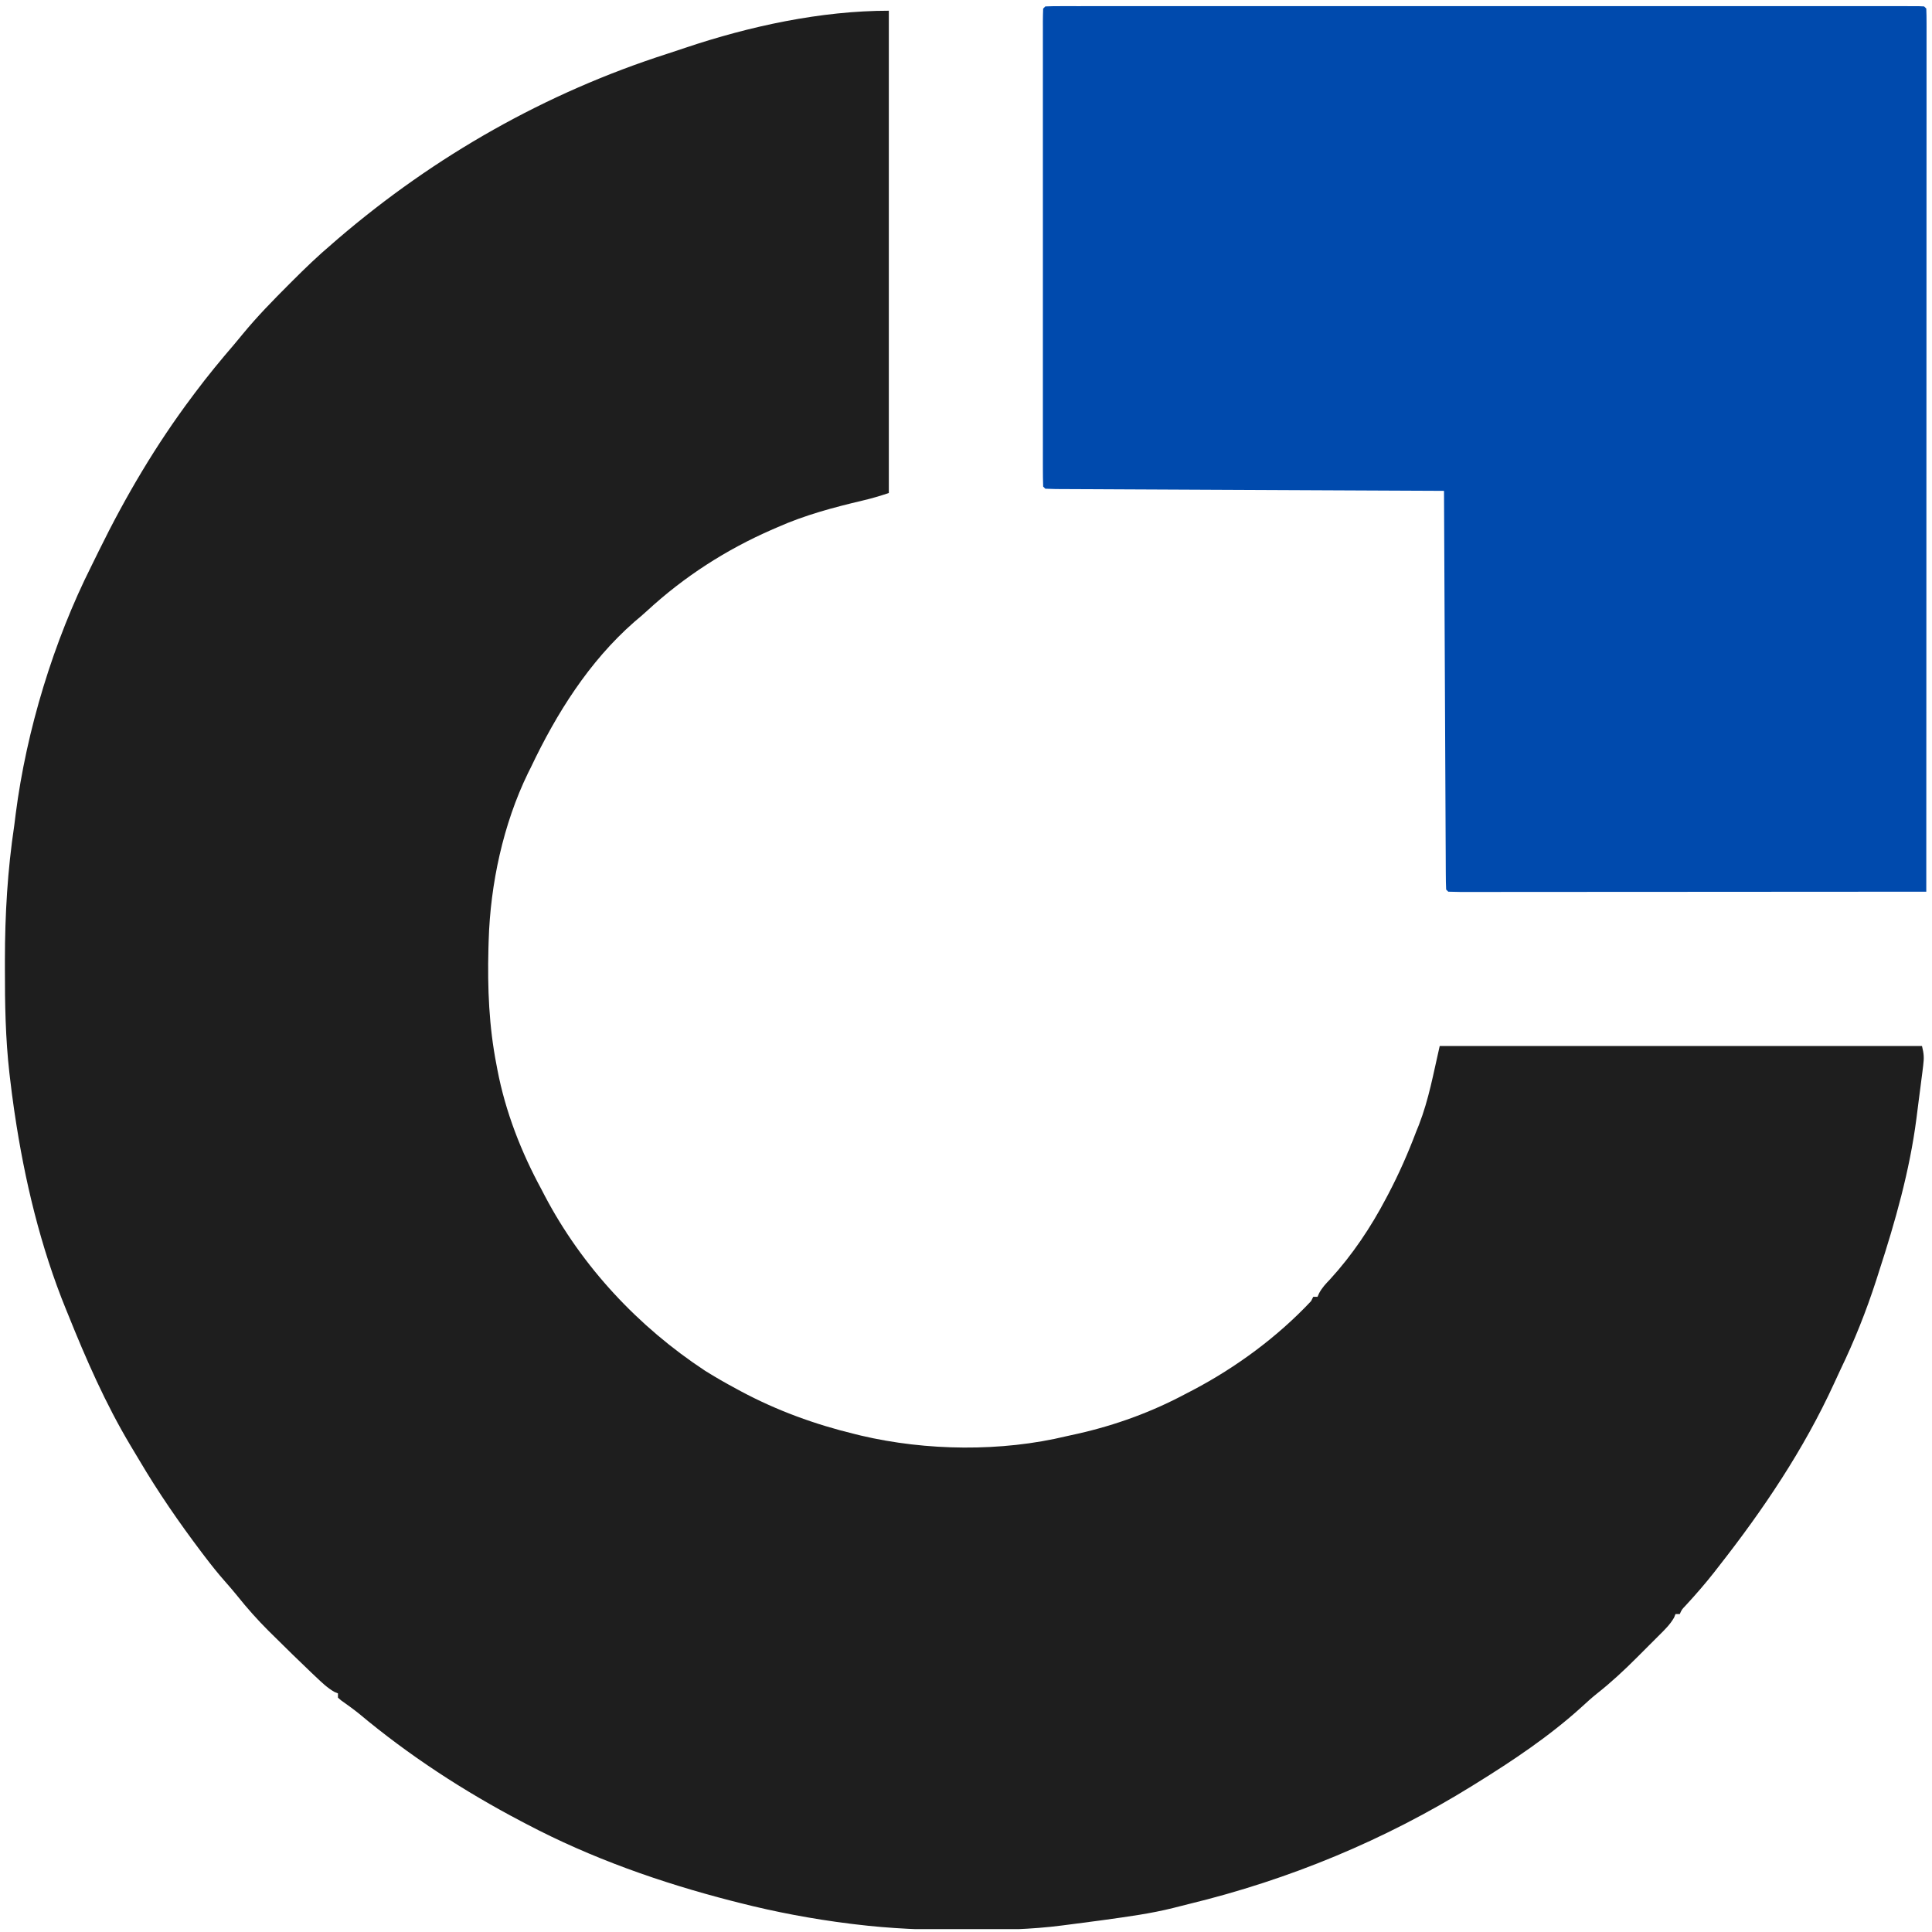 <svg xmlns="http://www.w3.org/2000/svg" xmlns:xlink="http://www.w3.org/1999/xlink" width="900" zoomAndPan="magnify" viewBox="0 0 675 675" height="900" preserveAspectRatio="xMidYMid meet" version="1.0"><defs><clipPath id="e26edb5af4"><path d="M 1 3 L 673 3 L 673 674 L 1 674 Z M 1 3 " clip-rule="nonzero"/></clipPath></defs><g clip-path="url(#e26edb5af4)"><path fill="#1e1e1e" d="M 310.539 3.746 L 310.539 172.246 C 307.48 173.266 304.613 174.129 301.496 174.852 C 291.18 177.297 281.293 179.918 271.598 184.227 L 269.906 184.957 C 253.777 191.973 239.027 201.457 226.102 213.387 C 224.621 214.746 223.105 216.031 221.562 217.32 C 205.762 231.18 194.414 249.277 185.477 268.102 L 184.461 270.129 C 175.793 287.965 171.309 308.895 170.73 328.621 L 170.645 331.473 C 170.293 345.23 170.828 358.68 173.492 372.199 L 173.781 373.742 C 176.574 388.387 182.109 402.57 189.219 415.633 L 190.355 417.824 C 203.395 442.609 223.031 463.566 246.371 478.934 C 249.961 481.191 253.633 483.273 257.367 485.281 L 258.863 486.09 C 271.438 492.816 284.707 497.652 298.559 501.008 L 300.82 501.566 C 323.652 506.941 349.871 507.281 372.699 501.758 C 373.988 501.473 375.277 501.188 376.566 500.906 C 389.961 497.871 402.543 493.273 414.637 486.777 L 416.84 485.637 C 431.977 477.66 446.344 467.066 458.07 454.578 L 458.82 453.078 L 460.316 453.078 L 460.891 451.773 C 461.938 449.863 463.156 448.562 464.672 446.992 C 472.449 438.492 478.934 428.816 484.281 418.629 L 485.039 417.195 C 488.762 410.105 491.938 402.902 494.766 395.414 L 495.719 393.066 C 499.238 383.984 500.754 375.211 503.004 365.457 L 671.504 365.457 C 672.199 368.234 672.258 369.57 671.914 372.316 L 671.637 374.609 L 671.316 377.066 L 670.992 379.621 C 670.773 381.34 670.551 383.059 670.324 384.777 C 670.051 386.836 669.793 388.895 669.539 390.953 C 667.176 409.09 662.172 426.738 656.527 444.094 C 656.184 445.168 655.844 446.246 655.5 447.324 C 652.039 458.031 647.898 468.418 643.008 478.547 C 642.254 480.141 641.512 481.742 640.785 483.348 C 630.195 506.453 616.016 527.492 600.359 547.438 L 598.805 549.438 C 595.68 553.406 592.391 557.184 588.965 560.895 C 587.594 562.324 587.594 562.324 586.879 563.914 L 585.383 563.914 L 584.891 565.145 C 583.535 567.523 581.699 569.312 579.77 571.227 L 578.523 572.473 C 577.652 573.344 576.781 574.215 575.906 575.086 C 574.594 576.391 573.289 577.699 571.984 579.016 C 567.504 583.504 562.965 587.742 557.977 591.672 C 556.086 593.191 554.305 594.797 552.523 596.445 C 541.355 606.578 528.531 615.141 515.734 623.078 L 514.457 623.871 C 483.715 642.945 450.469 656.699 415.316 665.234 C 413.48 665.68 411.648 666.145 409.82 666.621 C 402.055 668.562 394.145 669.621 386.223 670.727 L 384.52 670.961 C 381.148 671.43 377.773 671.871 374.395 672.289 C 373.277 672.43 372.156 672.574 371.039 672.723 C 360.246 674.121 349.5 674.328 338.625 674.328 L 335.863 674.332 C 323.418 674.324 311.148 673.828 298.793 672.316 L 296.883 672.086 C 283.859 670.453 270.926 668.027 258.211 664.781 L 255.535 664.102 C 230.809 657.738 206.598 649.219 183.977 637.305 L 182.129 636.34 C 161.996 625.766 142.887 613.328 125.441 598.723 C 123.422 597.094 121.312 595.594 119.195 594.094 L 118.074 593.121 L 118.074 591.625 L 116.879 591.145 C 114.348 589.711 112.355 587.766 110.258 585.773 L 108.809 584.406 C 104.387 580.207 100.035 575.934 95.703 571.637 L 93.734 569.699 C 89.883 565.852 86.348 561.867 82.945 557.613 C 81.543 555.887 80.102 554.191 78.621 552.527 C 76.156 549.738 73.852 546.848 71.598 543.883 L 70.348 542.238 C 62.551 531.918 55.246 521.32 48.672 510.176 C 47.664 508.48 46.652 506.785 45.629 505.098 C 36.867 490.438 30.07 474.895 23.715 459.07 L 23.062 457.48 C 14.188 435.742 8.555 412.219 5.133 389.047 L 4.906 387.531 C 4.383 383.926 3.914 380.312 3.496 376.691 L 3.285 374.898 C 1.902 362.742 1.699 350.629 1.715 338.406 L 1.715 335.422 C 1.723 319.52 2.629 304.043 4.992 288.324 C 5.16 287.02 5.324 285.715 5.48 284.41 C 9.246 255.121 18.715 224.035 31.961 197.691 C 32.855 195.898 33.734 194.102 34.613 192.301 C 43.906 173.391 54.488 155.41 67.152 138.543 L 68.172 137.176 C 72.52 131.363 77.109 125.789 81.844 120.289 C 82.832 119.125 83.797 117.945 84.766 116.762 C 89.836 110.59 95.395 104.918 101.039 99.273 L 102.219 98.094 C 106.621 93.691 111.074 89.398 115.828 85.375 C 116.586 84.715 117.34 84.059 118.094 83.402 C 151.961 54.402 190.695 32.41 233.125 18.789 C 235.242 18.105 237.352 17.402 239.461 16.688 C 261.879 9.152 286.828 3.746 310.539 3.746 " fill-opacity="1" fill-rule="nonzero"/></g><path fill="#004aad" d="M 365.207 2.246 C 366.836 2.172 368.465 2.152 370.094 2.152 L 371.668 2.148 C 373.43 2.145 375.188 2.148 376.949 2.152 L 380.75 2.148 C 384.246 2.145 387.746 2.145 391.242 2.148 C 395.008 2.148 398.773 2.148 402.539 2.145 C 409.922 2.145 417.305 2.145 424.691 2.145 C 430.688 2.148 436.684 2.148 442.684 2.145 L 450.453 2.145 C 466.699 2.145 482.945 2.145 499.188 2.148 C 513.145 2.152 527.098 2.152 541.055 2.148 C 558.969 2.141 576.875 2.141 594.781 2.145 L 597.352 2.145 C 603.344 2.148 609.34 2.148 615.336 2.145 C 622.633 2.145 629.934 2.145 637.23 2.148 C 640.961 2.148 644.688 2.148 648.418 2.148 C 651.824 2.145 655.23 2.145 658.641 2.148 C 659.875 2.152 661.113 2.148 662.355 2.148 C 664.023 2.148 665.695 2.148 667.367 2.152 L 670.191 2.152 L 672.254 2.246 L 673.004 2.996 C 673.078 4.633 673.098 6.27 673.094 7.906 L 673.098 9.488 C 673.098 11.258 673.098 13.027 673.094 14.801 L 673.094 18.617 C 673.098 22.133 673.094 25.652 673.09 29.168 C 673.086 32.953 673.086 36.738 673.09 40.523 C 673.09 47.086 673.086 53.652 673.082 60.215 C 673.078 69.707 673.074 79.195 673.074 88.688 C 673.07 104.082 673.066 119.48 673.059 134.875 C 673.051 149.836 673.047 164.797 673.043 179.758 L 673.043 182.547 L 673.039 196.414 C 673.031 234.789 673.02 273.164 673.004 311.539 C 648.73 311.555 624.453 311.566 600.18 311.582 C 592.086 311.582 583.992 311.59 575.898 311.598 C 567.598 311.602 559.301 311.605 551 311.609 C 546.336 311.609 541.672 311.613 537.008 311.617 C 532.625 311.621 528.238 311.625 523.855 311.625 C 522.238 311.625 520.625 311.625 519.012 311.629 C 516.816 311.633 514.625 311.633 512.43 311.629 L 510.469 311.637 C 508.977 311.625 507.488 311.594 506 311.539 L 505.25 310.789 C 505.168 308.988 505.137 307.211 505.133 305.41 L 505.121 303.688 C 505.109 301.762 505.105 299.84 505.098 297.918 L 505.074 293.801 C 505.055 290.062 505.039 286.324 505.023 282.586 C 505.008 278.684 504.988 274.781 504.969 270.879 C 504.93 263.484 504.895 256.09 504.863 248.695 C 504.828 240.281 504.785 231.863 504.746 223.449 C 504.66 206.133 504.578 188.812 504.504 171.496 L 502.328 171.484 C 484.906 171.41 467.48 171.328 450.059 171.242 C 441.629 171.199 433.203 171.16 424.777 171.125 C 417.438 171.09 410.094 171.055 402.754 171.02 C 398.863 171 394.973 170.98 391.086 170.965 C 387.43 170.949 383.773 170.934 380.113 170.91 C 378.77 170.906 377.422 170.898 376.074 170.895 C 374.246 170.887 372.418 170.879 370.586 170.867 L 368.953 170.863 C 367.703 170.848 366.457 170.809 365.207 170.746 L 364.461 170 C 364.387 167.852 364.359 165.723 364.363 163.574 L 364.359 161.504 C 364.359 159.203 364.359 156.898 364.363 154.594 L 364.359 149.66 C 364.355 145.184 364.355 140.703 364.359 136.223 C 364.359 131.547 364.359 126.871 364.359 122.195 C 364.355 113.836 364.359 105.477 364.363 97.121 C 364.367 89.535 364.367 81.949 364.363 74.363 C 364.359 65.562 364.355 56.762 364.359 47.965 C 364.359 43.305 364.359 38.641 364.359 33.98 C 364.355 29.598 364.355 25.219 364.363 20.836 C 364.363 19.223 364.363 17.609 364.359 15.996 C 364.359 13.805 364.359 11.613 364.363 9.422 L 364.359 7.461 C 364.363 5.973 364.41 4.484 364.461 2.996 Z M 365.207 2.246 " fill-opacity="1" fill-rule="nonzero"/></svg>